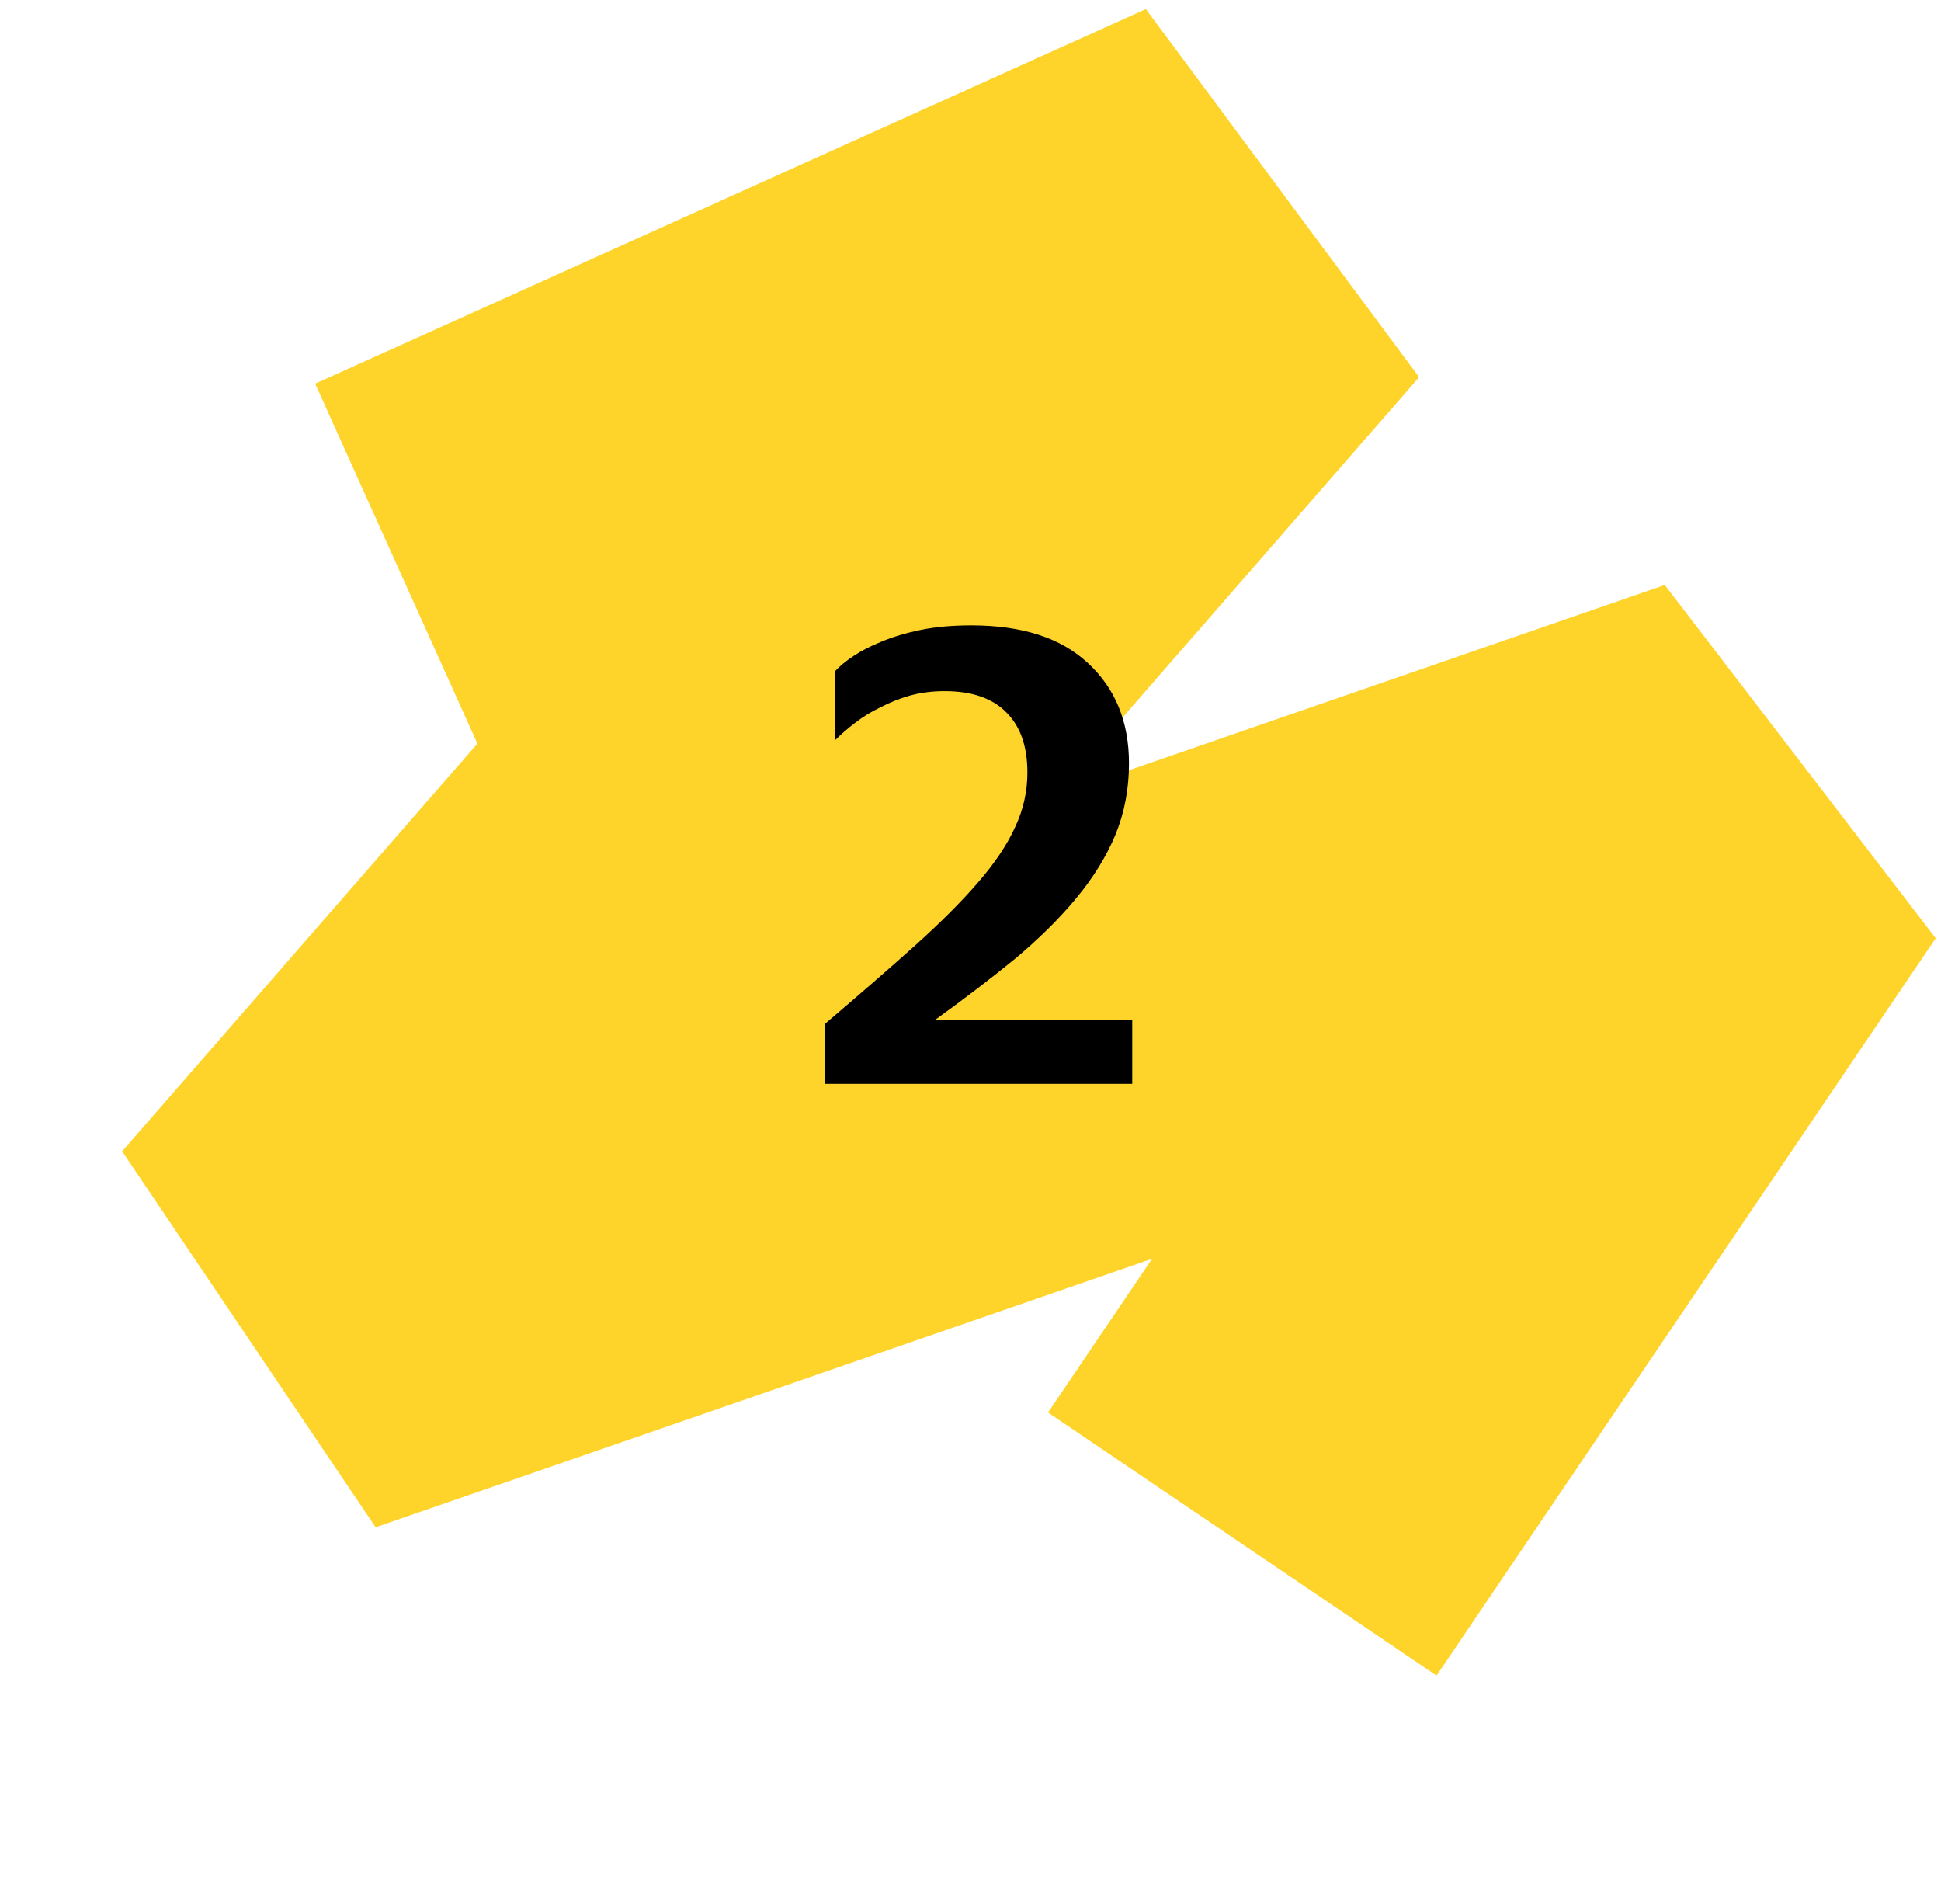 <svg width="155" height="152" viewBox="0 0 155 152" fill="none" xmlns="http://www.w3.org/2000/svg">
<path d="M32.867 47.712L99.203 17.806L23.875 104.236L139.063 64.413L99.203 123.284" stroke="#FED42B" stroke-width="37.469" stroke-miterlimit="10" stroke-linejoin="bevel"/>
<path d="M90.416 86.539H65.872V81.755C68.645 79.398 71.037 77.318 73.048 75.515C75.093 73.678 76.775 71.996 78.092 70.471C79.444 68.911 80.432 67.438 81.056 66.051C81.715 64.664 82.044 63.208 82.044 61.683C82.044 59.603 81.489 58.008 80.38 56.899C79.271 55.755 77.624 55.183 75.44 55.183C74.435 55.183 73.499 55.304 72.632 55.547C71.8 55.79 71.02 56.102 70.292 56.483C69.564 56.83 68.888 57.246 68.264 57.731C67.675 58.182 67.155 58.632 66.704 59.083V53.571C67.051 53.19 67.536 52.791 68.16 52.375C68.784 51.959 69.529 51.578 70.396 51.231C71.297 50.849 72.337 50.538 73.516 50.295C74.695 50.052 76.047 49.931 77.572 49.931C81.628 49.931 84.731 50.936 86.88 52.947C89.064 54.958 90.156 57.627 90.156 60.955C90.156 63 89.792 64.907 89.064 66.675C88.336 68.408 87.296 70.09 85.944 71.719C84.592 73.348 82.963 74.96 81.056 76.555C79.149 78.115 77.017 79.744 74.66 81.443H90.416V86.539Z" fill="black"/>
</svg>
